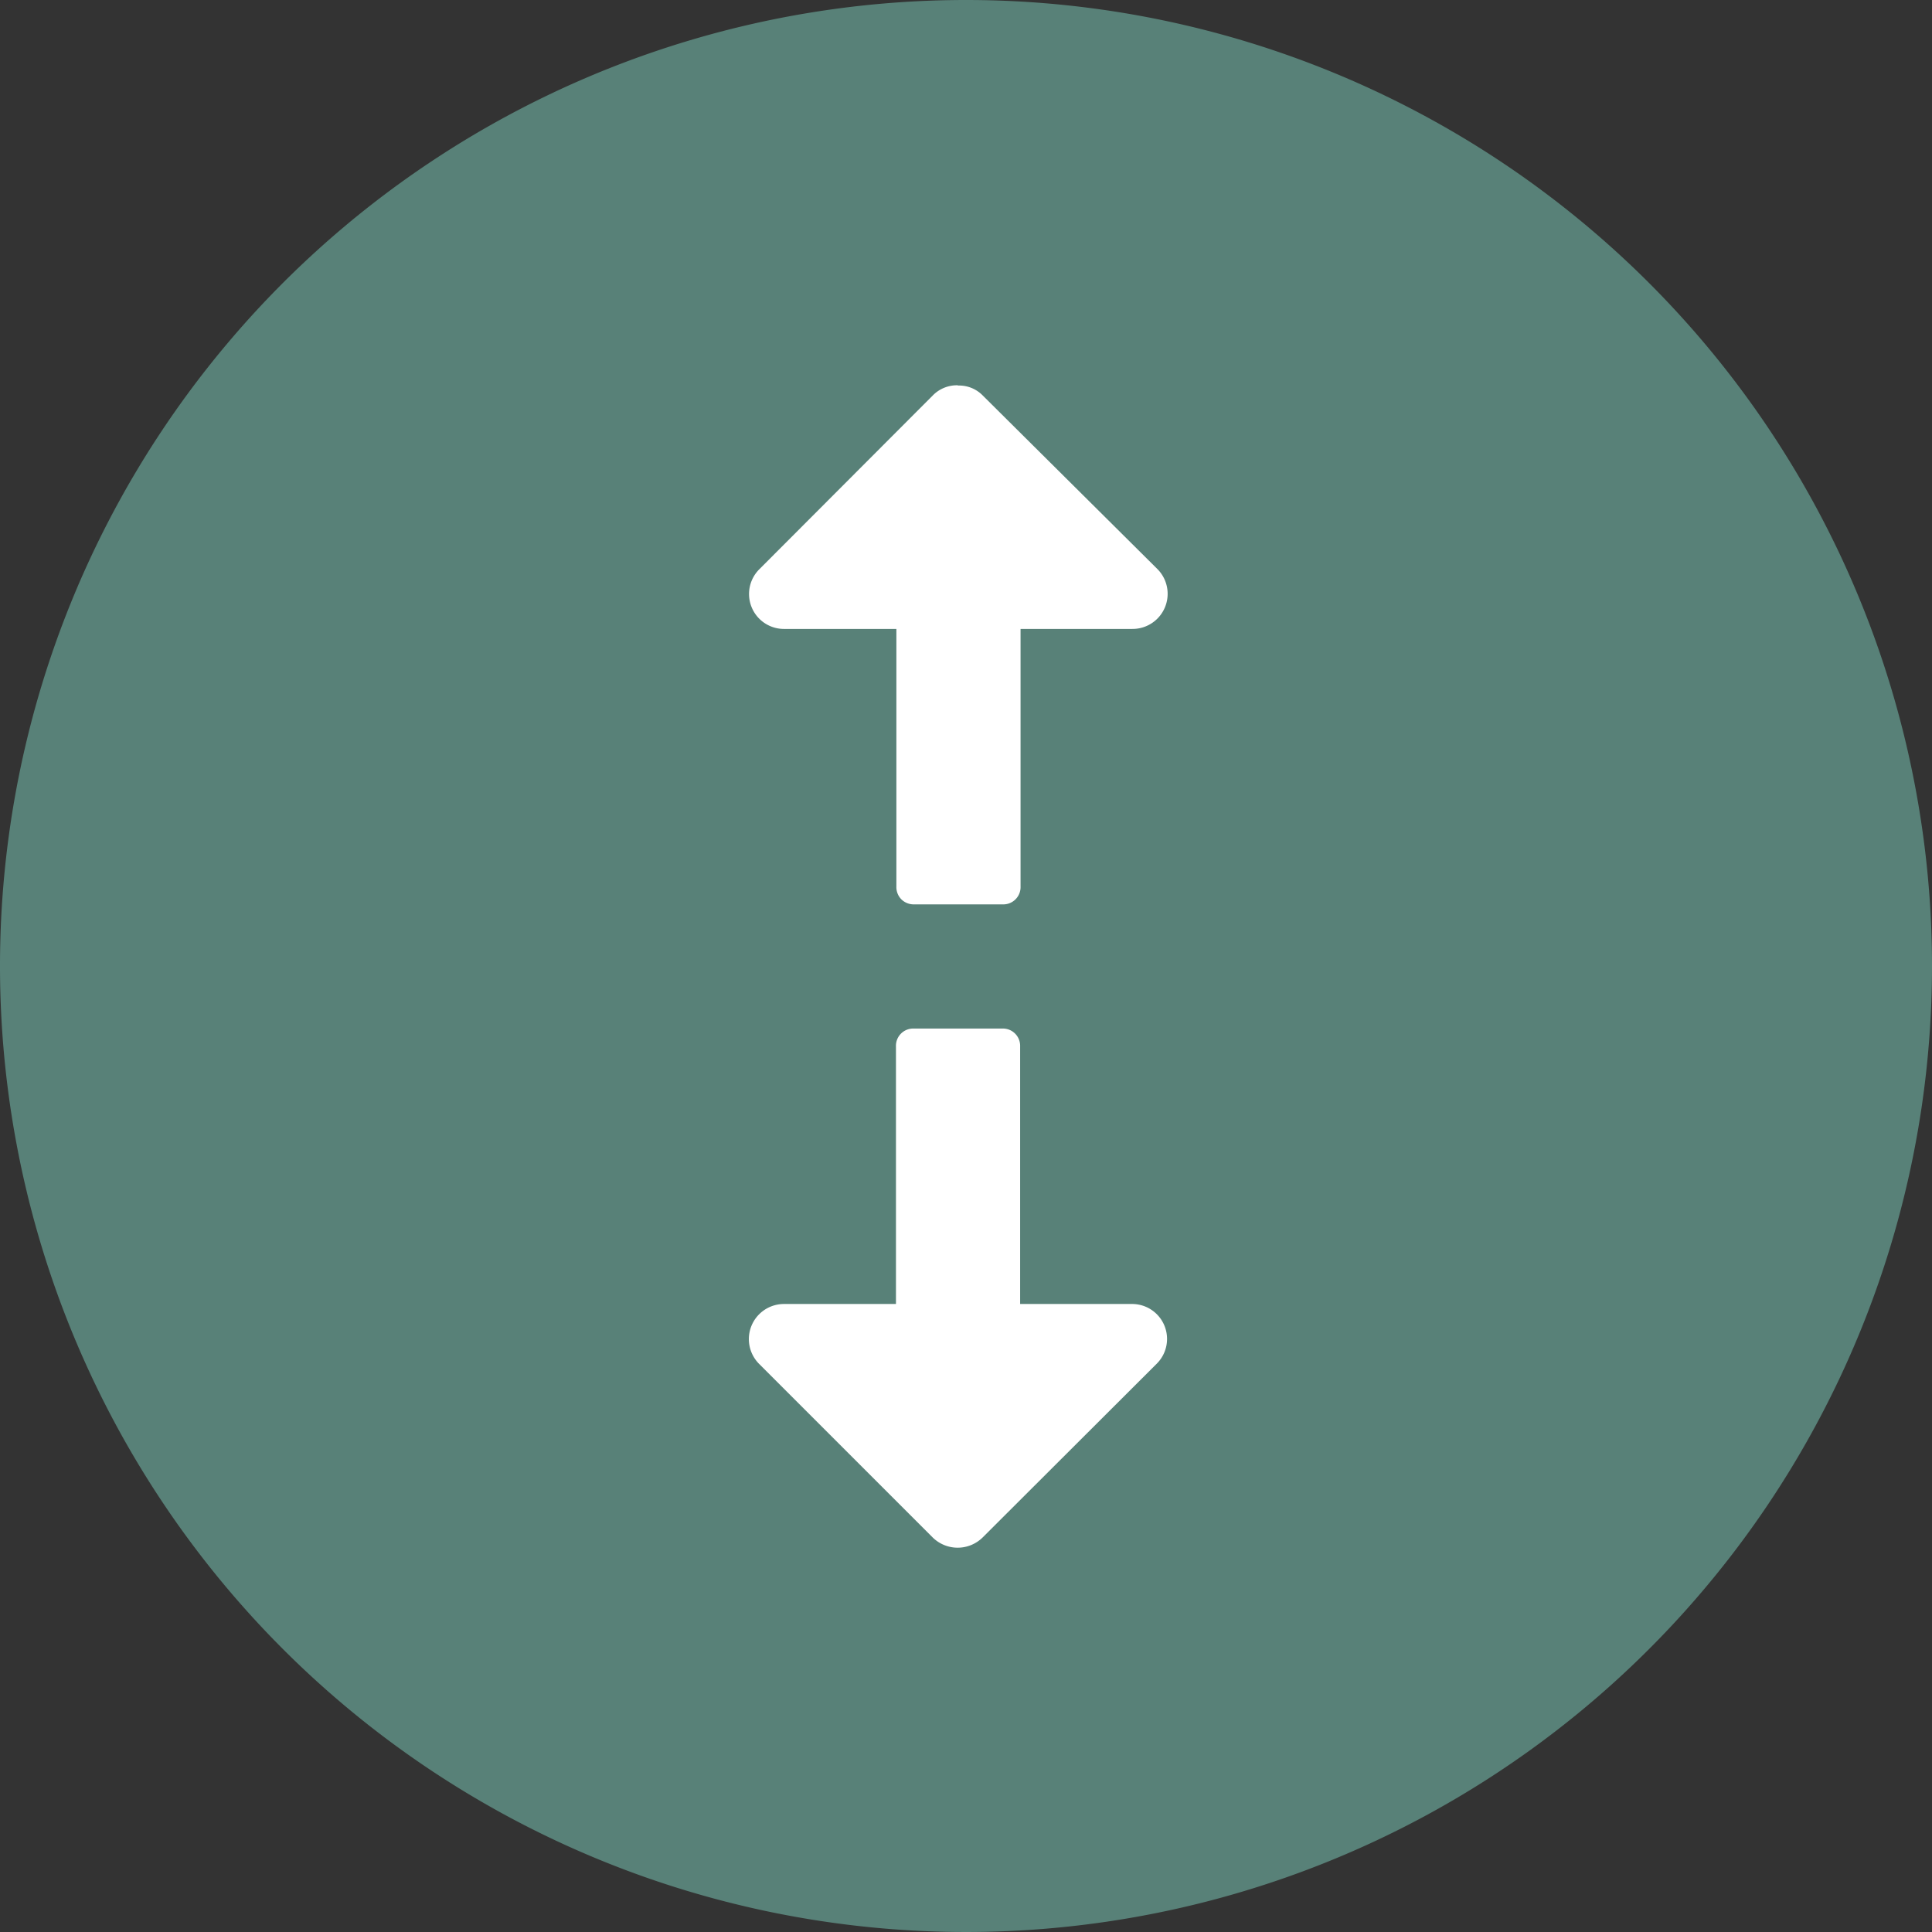 <svg xmlns="http://www.w3.org/2000/svg" viewBox="0 0 229.5 229.5"><rect x="0" y="0" width="229.5" height="229.5" fill="#333333" stroke="none"/><defs><style>.cls-1{fill:#588178;}.cls-2{fill:#fff;}</style></defs><g id="Layer_2" data-name="Layer 2"><g id="Layer_1-2" data-name="Layer 1"><path class="cls-1" d="M229.5,114.75A114.75,114.75,0,1,1,114.75,0,114.76,114.76,0,0,1,229.5,114.75Z"/><path class="cls-2" d="M108.55,122.18a2.05,2.05,0,0,0-2.12,2.12v30.6H93.16a4.17,4.17,0,0,0-3,7.1l20.65,20.65a4.23,4.23,0,0,0,5.9,0L137.4,162a4.15,4.15,0,0,0-3-7.1H121.18V124.3a2.05,2.05,0,0,0-2.12-2.12Z"/><path class="cls-2" d="M113.81,45.77a4,4,0,0,0-3,1.2L90.21,67.61a4.15,4.15,0,0,0,3,7.1h13.27v30.6a2.07,2.07,0,0,0,.6,1.53,2.1,2.1,0,0,0,1.52.59h10.51a2.05,2.05,0,0,0,2.12-2.12V74.71h13.27a4.17,4.17,0,0,0,3-7.1L116.76,47a3.93,3.93,0,0,0-3-1.2Z"/></g></g></svg>